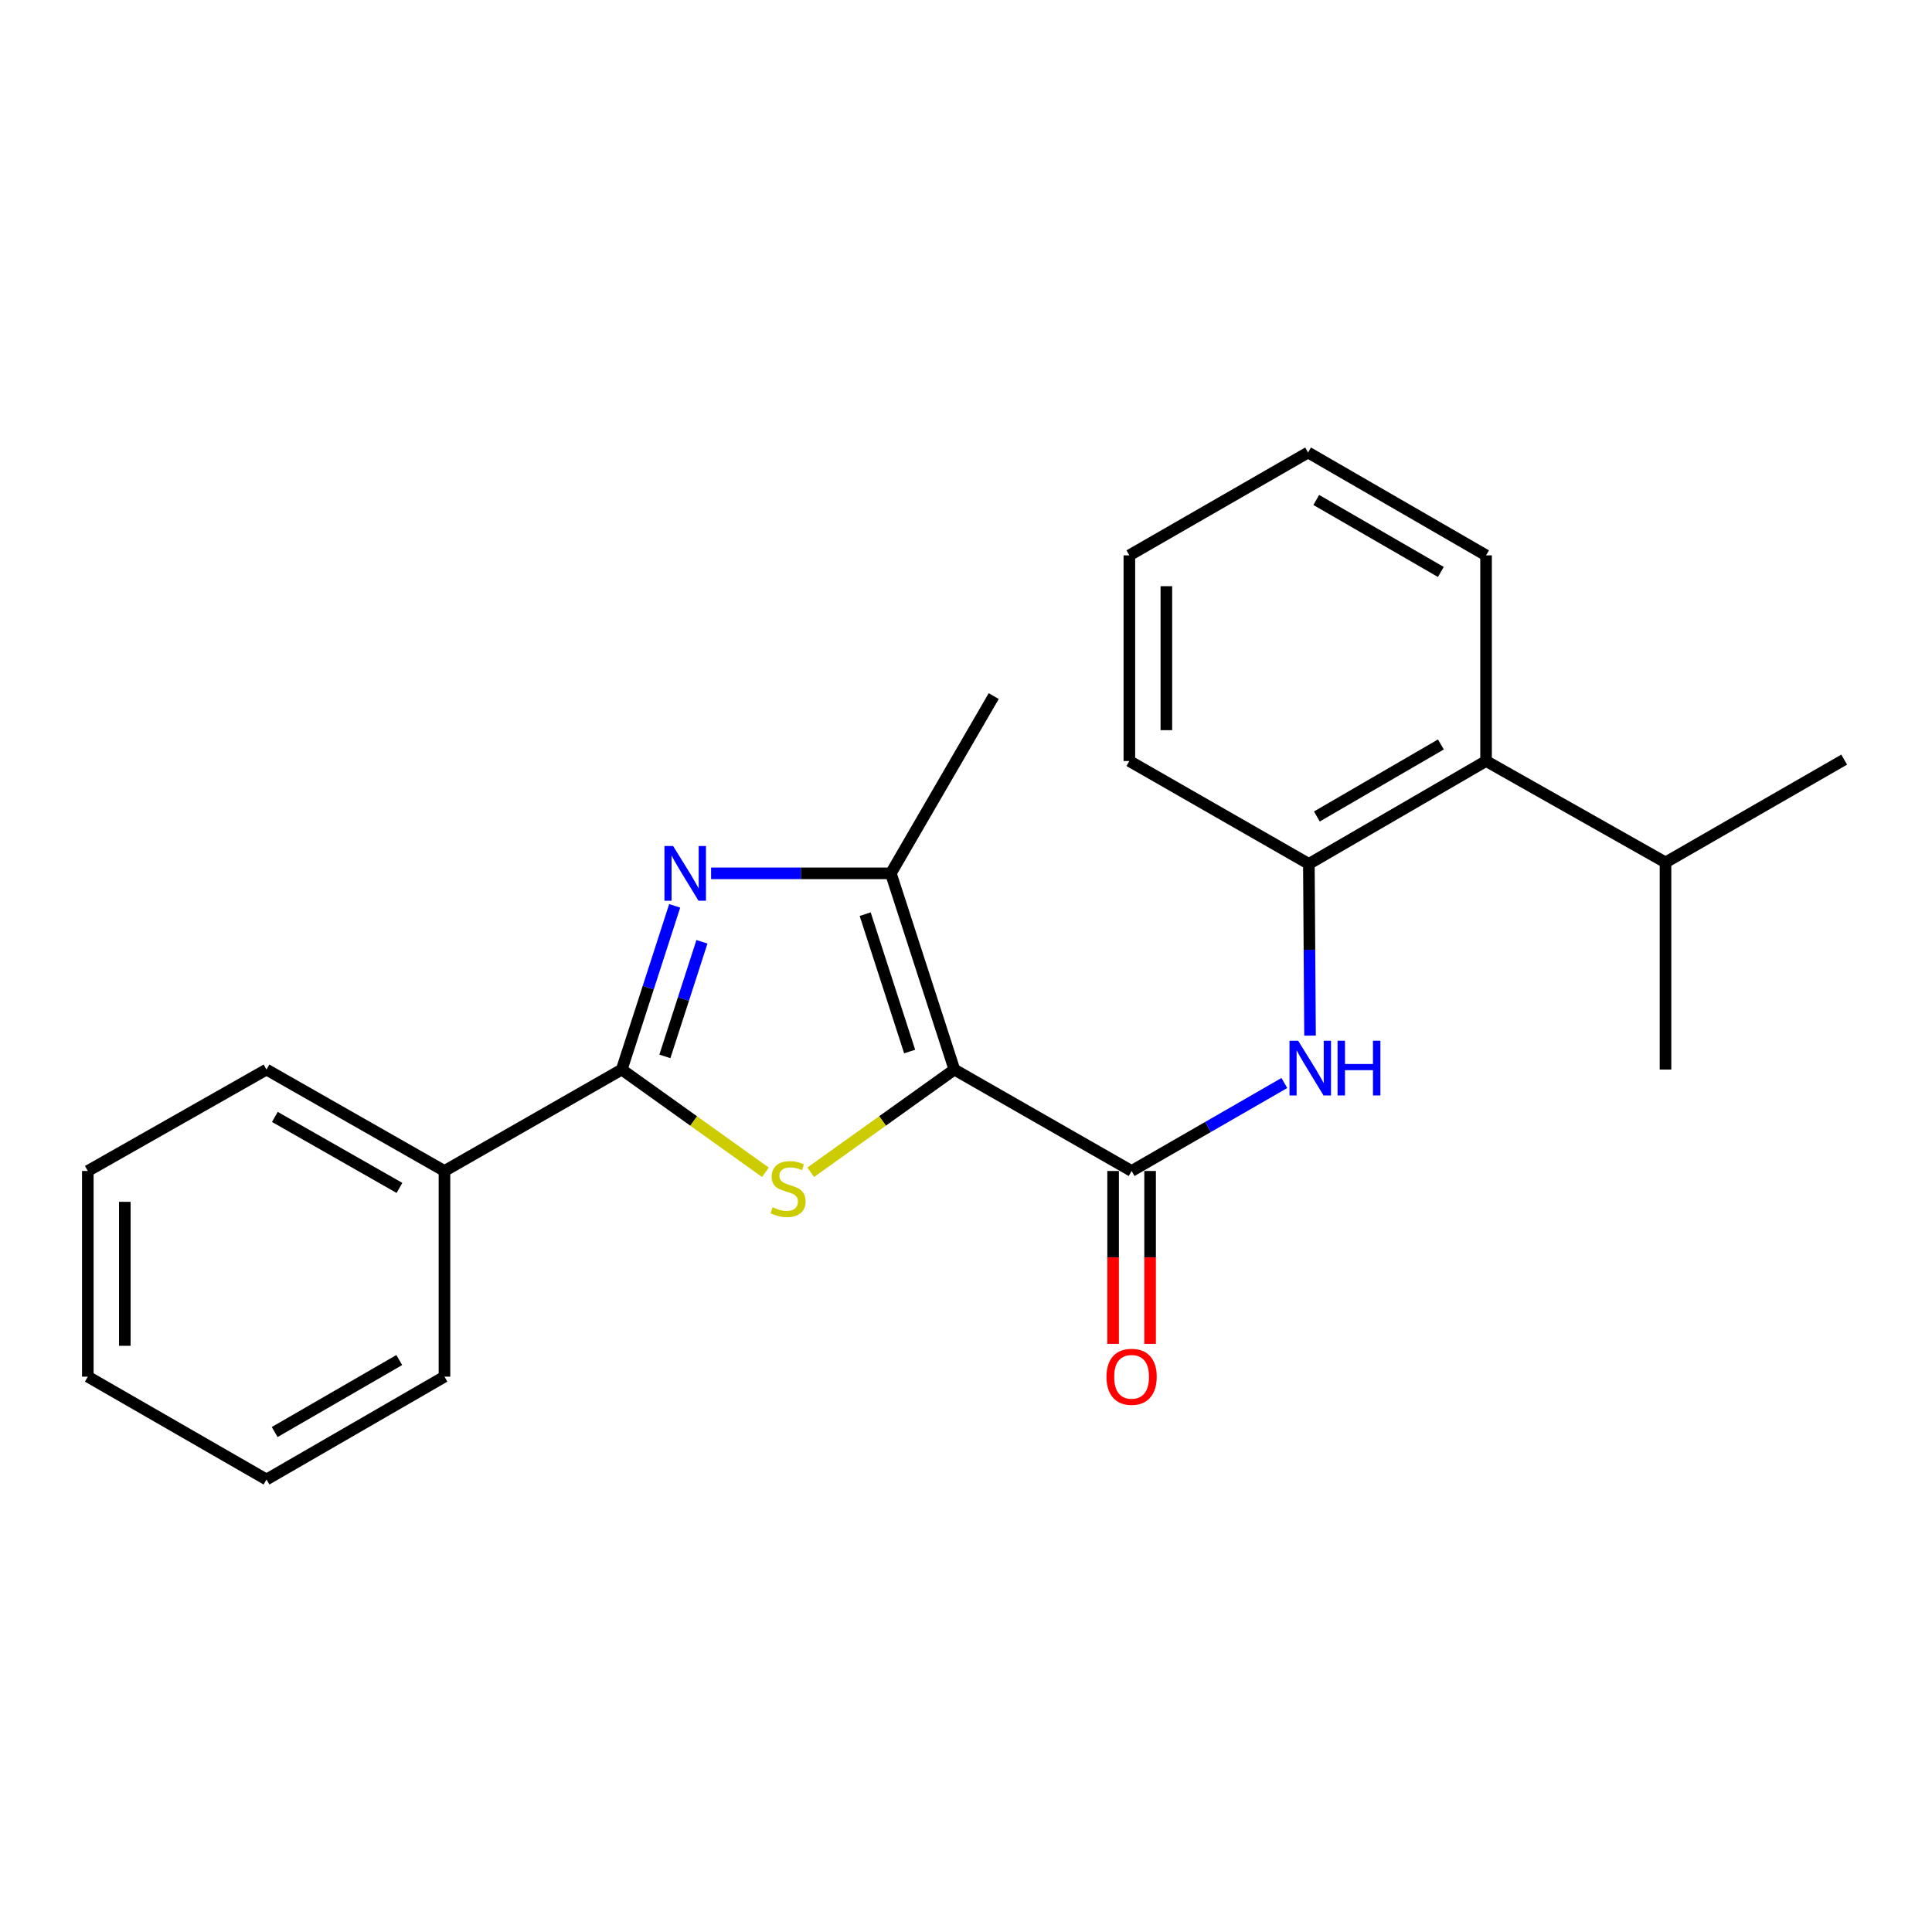 <?xml version='1.0' encoding='iso-8859-1'?>
<svg version='1.1' baseProfile='full'
              xmlns='http://www.w3.org/2000/svg'
                      xmlns:rdkit='http://www.rdkit.org/xml'
                      xmlns:xlink='http://www.w3.org/1999/xlink'
                  xml:space='preserve'
width='1000px' height='1000px' viewBox='0 0 1000 1000'>
<!-- END OF HEADER -->
<rect style='opacity:1.0;fill:#FFFFFF;stroke:none' width='1000' height='1000' x='0' y='0'> </rect>
<path class='bond-0' d='M 493.979,553.608 L 456.803,580.188' style='fill:none;fill-rule:evenodd;stroke:#000000;stroke-width:6px;stroke-linecap:butt;stroke-linejoin:miter;stroke-opacity:1' />
<path class='bond-0' d='M 456.803,580.188 L 419.627,606.769' style='fill:none;fill-rule:evenodd;stroke:#CCCC00;stroke-width:6px;stroke-linecap:butt;stroke-linejoin:miter;stroke-opacity:1' />
<path class='bond-3' d='M 493.979,553.608 L 461.105,452.041' style='fill:none;fill-rule:evenodd;stroke:#000000;stroke-width:6px;stroke-linecap:butt;stroke-linejoin:miter;stroke-opacity:1' />
<path class='bond-3' d='M 470.829,544.27 L 447.817,473.173' style='fill:none;fill-rule:evenodd;stroke:#000000;stroke-width:6px;stroke-linecap:butt;stroke-linejoin:miter;stroke-opacity:1' />
<path class='bond-4' d='M 493.979,553.608 L 585.715,606.099' style='fill:none;fill-rule:evenodd;stroke:#000000;stroke-width:6px;stroke-linecap:butt;stroke-linejoin:miter;stroke-opacity:1' />
<path class='bond-2' d='M 396.176,606.77 L 358.995,580.189' style='fill:none;fill-rule:evenodd;stroke:#CCCC00;stroke-width:6px;stroke-linecap:butt;stroke-linejoin:miter;stroke-opacity:1' />
<path class='bond-2' d='M 358.995,580.189 L 321.814,553.608' style='fill:none;fill-rule:evenodd;stroke:#000000;stroke-width:6px;stroke-linecap:butt;stroke-linejoin:miter;stroke-opacity:1' />
<path class='bond-1' d='M 368.056,452.041 L 414.581,452.041' style='fill:none;fill-rule:evenodd;stroke:#0000FF;stroke-width:6px;stroke-linecap:butt;stroke-linejoin:miter;stroke-opacity:1' />
<path class='bond-1' d='M 414.581,452.041 L 461.105,452.041' style='fill:none;fill-rule:evenodd;stroke:#000000;stroke-width:6px;stroke-linecap:butt;stroke-linejoin:miter;stroke-opacity:1' />
<path class='bond-23' d='M 349.214,468.87 L 335.514,511.239' style='fill:none;fill-rule:evenodd;stroke:#0000FF;stroke-width:6px;stroke-linecap:butt;stroke-linejoin:miter;stroke-opacity:1' />
<path class='bond-23' d='M 335.514,511.239 L 321.814,553.608' style='fill:none;fill-rule:evenodd;stroke:#000000;stroke-width:6px;stroke-linecap:butt;stroke-linejoin:miter;stroke-opacity:1' />
<path class='bond-23' d='M 363.324,487.472 L 353.734,517.13' style='fill:none;fill-rule:evenodd;stroke:#0000FF;stroke-width:6px;stroke-linecap:butt;stroke-linejoin:miter;stroke-opacity:1' />
<path class='bond-23' d='M 353.734,517.13 L 344.144,546.789' style='fill:none;fill-rule:evenodd;stroke:#000000;stroke-width:6px;stroke-linecap:butt;stroke-linejoin:miter;stroke-opacity:1' />
<path class='bond-9' d='M 321.814,553.608 L 230.056,606.099' style='fill:none;fill-rule:evenodd;stroke:#000000;stroke-width:6px;stroke-linecap:butt;stroke-linejoin:miter;stroke-opacity:1' />
<path class='bond-11' d='M 461.105,452.041 L 514.351,360.294' style='fill:none;fill-rule:evenodd;stroke:#000000;stroke-width:6px;stroke-linecap:butt;stroke-linejoin:miter;stroke-opacity:1' />
<path class='bond-5' d='M 585.715,606.099 L 625.247,583.331' style='fill:none;fill-rule:evenodd;stroke:#000000;stroke-width:6px;stroke-linecap:butt;stroke-linejoin:miter;stroke-opacity:1' />
<path class='bond-5' d='M 625.247,583.331 L 664.778,560.564' style='fill:none;fill-rule:evenodd;stroke:#0000FF;stroke-width:6px;stroke-linecap:butt;stroke-linejoin:miter;stroke-opacity:1' />
<path class='bond-8' d='M 576.141,606.099 L 576.141,650.833' style='fill:none;fill-rule:evenodd;stroke:#000000;stroke-width:6px;stroke-linecap:butt;stroke-linejoin:miter;stroke-opacity:1' />
<path class='bond-8' d='M 576.141,650.833 L 576.141,695.568' style='fill:none;fill-rule:evenodd;stroke:#FF0000;stroke-width:6px;stroke-linecap:butt;stroke-linejoin:miter;stroke-opacity:1' />
<path class='bond-8' d='M 595.29,606.099 L 595.29,650.833' style='fill:none;fill-rule:evenodd;stroke:#000000;stroke-width:6px;stroke-linecap:butt;stroke-linejoin:miter;stroke-opacity:1' />
<path class='bond-8' d='M 595.29,650.833 L 595.29,695.568' style='fill:none;fill-rule:evenodd;stroke:#FF0000;stroke-width:6px;stroke-linecap:butt;stroke-linejoin:miter;stroke-opacity:1' />
<path class='bond-6' d='M 678.071,536.04 L 677.767,491.599' style='fill:none;fill-rule:evenodd;stroke:#0000FF;stroke-width:6px;stroke-linecap:butt;stroke-linejoin:miter;stroke-opacity:1' />
<path class='bond-6' d='M 677.767,491.599 L 677.463,447.158' style='fill:none;fill-rule:evenodd;stroke:#000000;stroke-width:6px;stroke-linecap:butt;stroke-linejoin:miter;stroke-opacity:1' />
<path class='bond-7' d='M 677.463,447.158 L 769.178,393.901' style='fill:none;fill-rule:evenodd;stroke:#000000;stroke-width:6px;stroke-linecap:butt;stroke-linejoin:miter;stroke-opacity:1' />
<path class='bond-7' d='M 681.604,422.609 L 745.805,385.33' style='fill:none;fill-rule:evenodd;stroke:#000000;stroke-width:6px;stroke-linecap:butt;stroke-linejoin:miter;stroke-opacity:1' />
<path class='bond-12' d='M 677.463,447.158 L 584.556,393.901' style='fill:none;fill-rule:evenodd;stroke:#000000;stroke-width:6px;stroke-linecap:butt;stroke-linejoin:miter;stroke-opacity:1' />
<path class='bond-10' d='M 769.178,393.901 L 862.064,446.392' style='fill:none;fill-rule:evenodd;stroke:#000000;stroke-width:6px;stroke-linecap:butt;stroke-linejoin:miter;stroke-opacity:1' />
<path class='bond-13' d='M 769.178,393.901 L 769.178,287.451' style='fill:none;fill-rule:evenodd;stroke:#000000;stroke-width:6px;stroke-linecap:butt;stroke-linejoin:miter;stroke-opacity:1' />
<path class='bond-14' d='M 230.056,606.099 L 137.936,553.608' style='fill:none;fill-rule:evenodd;stroke:#000000;stroke-width:6px;stroke-linecap:butt;stroke-linejoin:miter;stroke-opacity:1' />
<path class='bond-14' d='M 206.757,614.863 L 142.273,578.12' style='fill:none;fill-rule:evenodd;stroke:#000000;stroke-width:6px;stroke-linecap:butt;stroke-linejoin:miter;stroke-opacity:1' />
<path class='bond-15' d='M 230.056,606.099 L 230.056,712.549' style='fill:none;fill-rule:evenodd;stroke:#000000;stroke-width:6px;stroke-linecap:butt;stroke-linejoin:miter;stroke-opacity:1' />
<path class='bond-16' d='M 862.064,446.392 L 862.064,553.608' style='fill:none;fill-rule:evenodd;stroke:#000000;stroke-width:6px;stroke-linecap:butt;stroke-linejoin:miter;stroke-opacity:1' />
<path class='bond-17' d='M 862.064,446.392 L 954.545,393.178' style='fill:none;fill-rule:evenodd;stroke:#000000;stroke-width:6px;stroke-linecap:butt;stroke-linejoin:miter;stroke-opacity:1' />
<path class='bond-18' d='M 584.556,393.901 L 584.556,287.451' style='fill:none;fill-rule:evenodd;stroke:#000000;stroke-width:6px;stroke-linecap:butt;stroke-linejoin:miter;stroke-opacity:1' />
<path class='bond-18' d='M 603.705,377.934 L 603.705,303.419' style='fill:none;fill-rule:evenodd;stroke:#000000;stroke-width:6px;stroke-linecap:butt;stroke-linejoin:miter;stroke-opacity:1' />
<path class='bond-24' d='M 769.178,287.451 L 677.058,234.215' style='fill:none;fill-rule:evenodd;stroke:#000000;stroke-width:6px;stroke-linecap:butt;stroke-linejoin:miter;stroke-opacity:1' />
<path class='bond-24' d='M 745.779,296.046 L 681.295,258.781' style='fill:none;fill-rule:evenodd;stroke:#000000;stroke-width:6px;stroke-linecap:butt;stroke-linejoin:miter;stroke-opacity:1' />
<path class='bond-21' d='M 137.936,553.608 L 45.455,606.099' style='fill:none;fill-rule:evenodd;stroke:#000000;stroke-width:6px;stroke-linecap:butt;stroke-linejoin:miter;stroke-opacity:1' />
<path class='bond-20' d='M 230.056,712.549 L 137.936,765.785' style='fill:none;fill-rule:evenodd;stroke:#000000;stroke-width:6px;stroke-linecap:butt;stroke-linejoin:miter;stroke-opacity:1' />
<path class='bond-20' d='M 206.656,703.954 L 142.172,741.219' style='fill:none;fill-rule:evenodd;stroke:#000000;stroke-width:6px;stroke-linecap:butt;stroke-linejoin:miter;stroke-opacity:1' />
<path class='bond-19' d='M 584.556,287.451 L 677.058,234.215' style='fill:none;fill-rule:evenodd;stroke:#000000;stroke-width:6px;stroke-linecap:butt;stroke-linejoin:miter;stroke-opacity:1' />
<path class='bond-22' d='M 137.936,765.785 L 45.455,712.549' style='fill:none;fill-rule:evenodd;stroke:#000000;stroke-width:6px;stroke-linecap:butt;stroke-linejoin:miter;stroke-opacity:1' />
<path class='bond-25' d='M 45.455,606.099 L 45.455,712.549' style='fill:none;fill-rule:evenodd;stroke:#000000;stroke-width:6px;stroke-linecap:butt;stroke-linejoin:miter;stroke-opacity:1' />
<path class='bond-25' d='M 64.604,622.066 L 64.604,696.581' style='fill:none;fill-rule:evenodd;stroke:#000000;stroke-width:6px;stroke-linecap:butt;stroke-linejoin:miter;stroke-opacity:1' />
<path  class='atom-1' d='M 399.902 624.872
Q 400.222 624.992, 401.542 625.552
Q 402.862 626.112, 404.302 626.472
Q 405.782 626.792, 407.222 626.792
Q 409.902 626.792, 411.462 625.512
Q 413.022 624.192, 413.022 621.912
Q 413.022 620.352, 412.222 619.392
Q 411.462 618.432, 410.262 617.912
Q 409.062 617.392, 407.062 616.792
Q 404.542 616.032, 403.022 615.312
Q 401.542 614.592, 400.462 613.072
Q 399.422 611.552, 399.422 608.992
Q 399.422 605.432, 401.822 603.232
Q 404.262 601.032, 409.062 601.032
Q 412.342 601.032, 416.062 602.592
L 415.142 605.672
Q 411.742 604.272, 409.182 604.272
Q 406.422 604.272, 404.902 605.432
Q 403.382 606.552, 403.422 608.512
Q 403.422 610.032, 404.182 610.952
Q 404.982 611.872, 406.102 612.392
Q 407.262 612.912, 409.182 613.512
Q 411.742 614.312, 413.262 615.112
Q 414.782 615.912, 415.862 617.552
Q 416.982 619.152, 416.982 621.912
Q 416.982 625.832, 414.342 627.952
Q 411.742 630.032, 407.382 630.032
Q 404.862 630.032, 402.942 629.472
Q 401.062 628.952, 398.822 628.032
L 399.902 624.872
' fill='#CCCC00'/>
<path  class='atom-2' d='M 348.395 437.881
L 357.675 452.881
Q 358.595 454.361, 360.075 457.041
Q 361.555 459.721, 361.635 459.881
L 361.635 437.881
L 365.395 437.881
L 365.395 466.201
L 361.515 466.201
L 351.555 449.801
Q 350.395 447.881, 349.155 445.681
Q 347.955 443.481, 347.595 442.801
L 347.595 466.201
L 343.915 466.201
L 343.915 437.881
L 348.395 437.881
' fill='#0000FF'/>
<path  class='atom-6' d='M 671.926 538.682
L 681.206 553.682
Q 682.126 555.162, 683.606 557.842
Q 685.086 560.522, 685.166 560.682
L 685.166 538.682
L 688.926 538.682
L 688.926 567.002
L 685.046 567.002
L 675.086 550.602
Q 673.926 548.682, 672.686 546.482
Q 671.486 544.282, 671.126 543.602
L 671.126 567.002
L 667.446 567.002
L 667.446 538.682
L 671.926 538.682
' fill='#0000FF'/>
<path  class='atom-6' d='M 692.326 538.682
L 696.166 538.682
L 696.166 550.722
L 710.646 550.722
L 710.646 538.682
L 714.486 538.682
L 714.486 567.002
L 710.646 567.002
L 710.646 553.922
L 696.166 553.922
L 696.166 567.002
L 692.326 567.002
L 692.326 538.682
' fill='#0000FF'/>
<path  class='atom-9' d='M 572.715 712.629
Q 572.715 705.829, 576.075 702.029
Q 579.435 698.229, 585.715 698.229
Q 591.995 698.229, 595.355 702.029
Q 598.715 705.829, 598.715 712.629
Q 598.715 719.509, 595.315 723.429
Q 591.915 727.309, 585.715 727.309
Q 579.475 727.309, 576.075 723.429
Q 572.715 719.549, 572.715 712.629
M 585.715 724.109
Q 590.035 724.109, 592.355 721.229
Q 594.715 718.309, 594.715 712.629
Q 594.715 707.069, 592.355 704.269
Q 590.035 701.429, 585.715 701.429
Q 581.395 701.429, 579.035 704.229
Q 576.715 707.029, 576.715 712.629
Q 576.715 718.349, 579.035 721.229
Q 581.395 724.109, 585.715 724.109
' fill='#FF0000'/>
</svg>
